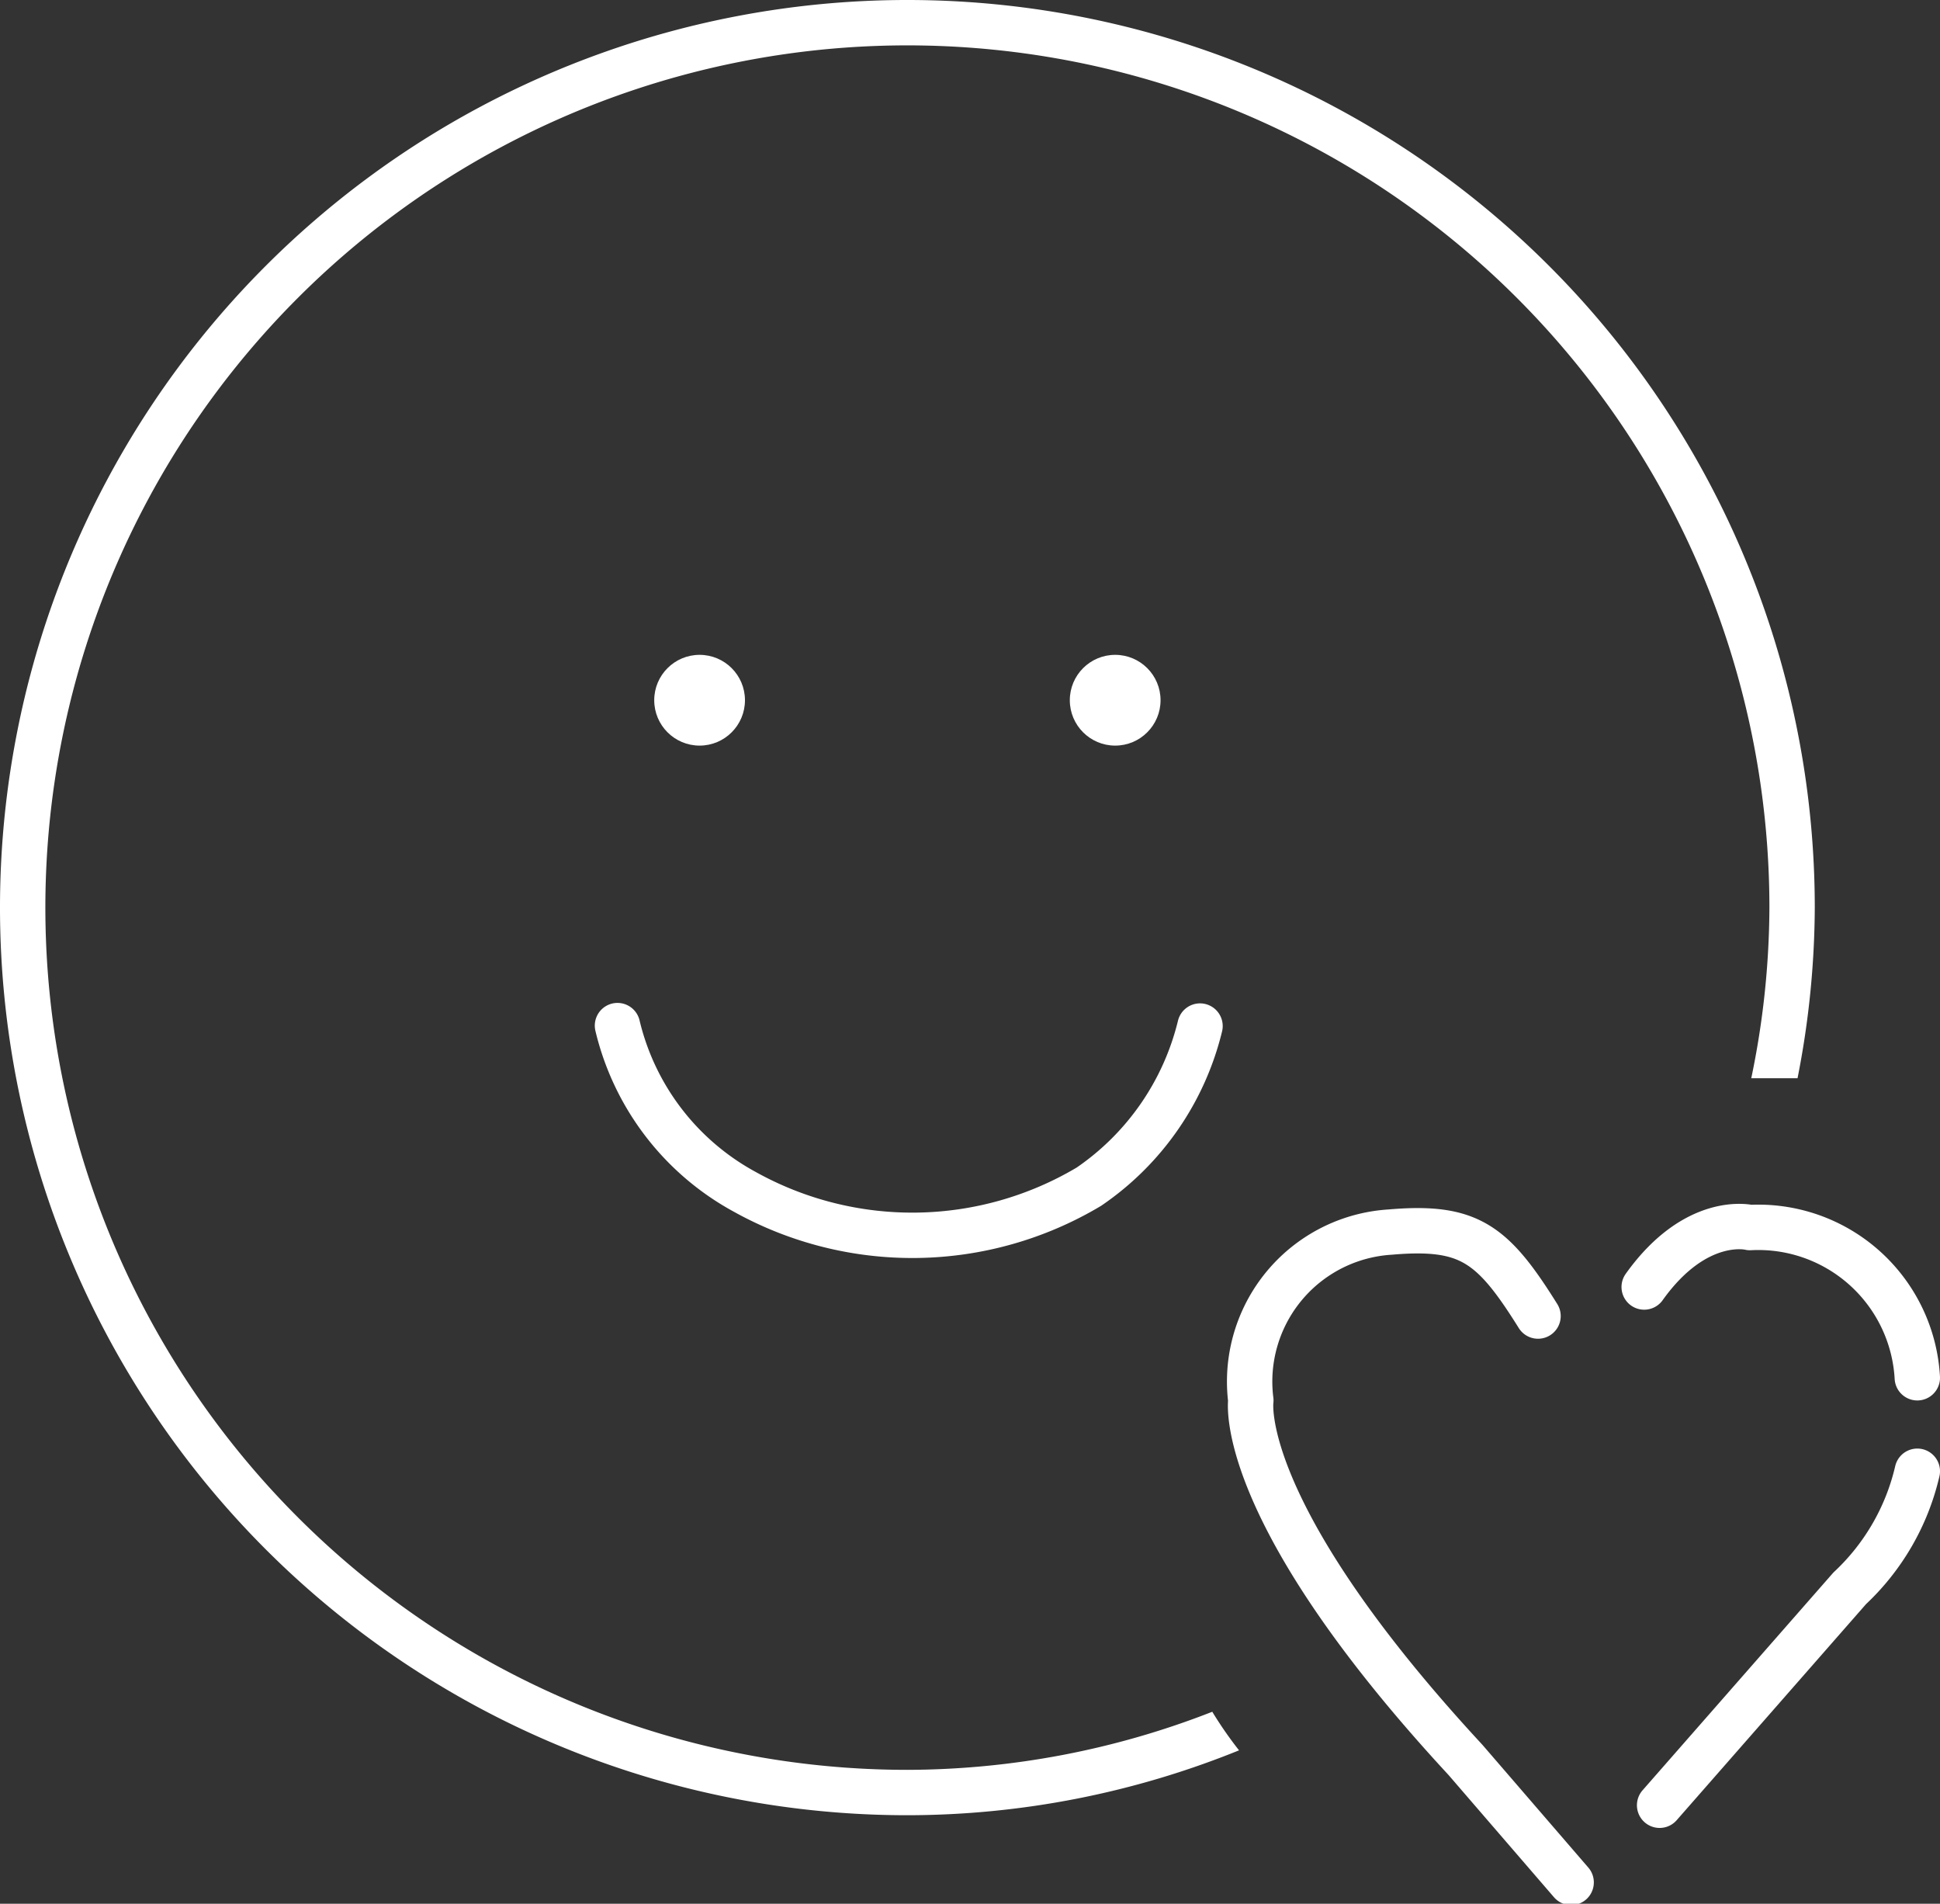 <svg xmlns="http://www.w3.org/2000/svg" width="42.76" height="41.95" viewBox="0 0 42.76 41.95"><rect x="0" y="0" width="42.76" height="41.95" fill="#333333" stroke="none"/><defs><style>.cls-1{fill:#fff;}.cls-2{fill:none;stroke:#fff;stroke-linecap:round;stroke-linejoin:round;}</style></defs><title>group_6</title><g id="レイヤー_2" data-name="レイヤー 2"><g id="レイヤー_1-2" data-name="レイヤー 1"><path class="cls-1" d="M20,39A19,19,0,1,1,39,20a18.66,18.66,0,0,1-.4,3.76h.15c.3,0,.58,0,.87,0A19.72,19.72,0,0,0,40,20,20,20,0,1,0,20,40a19.51,19.51,0,0,0,7.31-1.43,8.56,8.56,0,0,1-.59-.85A18.55,18.55,0,0,1,20,39Z"/><circle class="cls-1" cx="15.42" cy="15.43" r="1"/><circle class="cls-1" cx="24.58" cy="15.43" r="1"/><path class="cls-2" d="M13.61,22.6a5.66,5.66,0,0,0,2.8,3.66A7.6,7.6,0,0,0,24,26.15a6,6,0,0,0,2.45-3.54"/><path class="cls-2" d="M36.24,28.36c1.15-1.61,2.33-1.31,2.33-1.31a3.51,3.51,0,0,1,3.69,3.31m0,2.06A5.11,5.11,0,0,1,40.77,35l-4.19,4.78m-1.95,1.7-2.33-2.7c-5.1-5.51-4.73-7.92-4.73-7.92a3.3,3.3,0,0,1,3.07-3.71C32.38,27,32.9,27.4,33.9,29"/></g></g></svg>